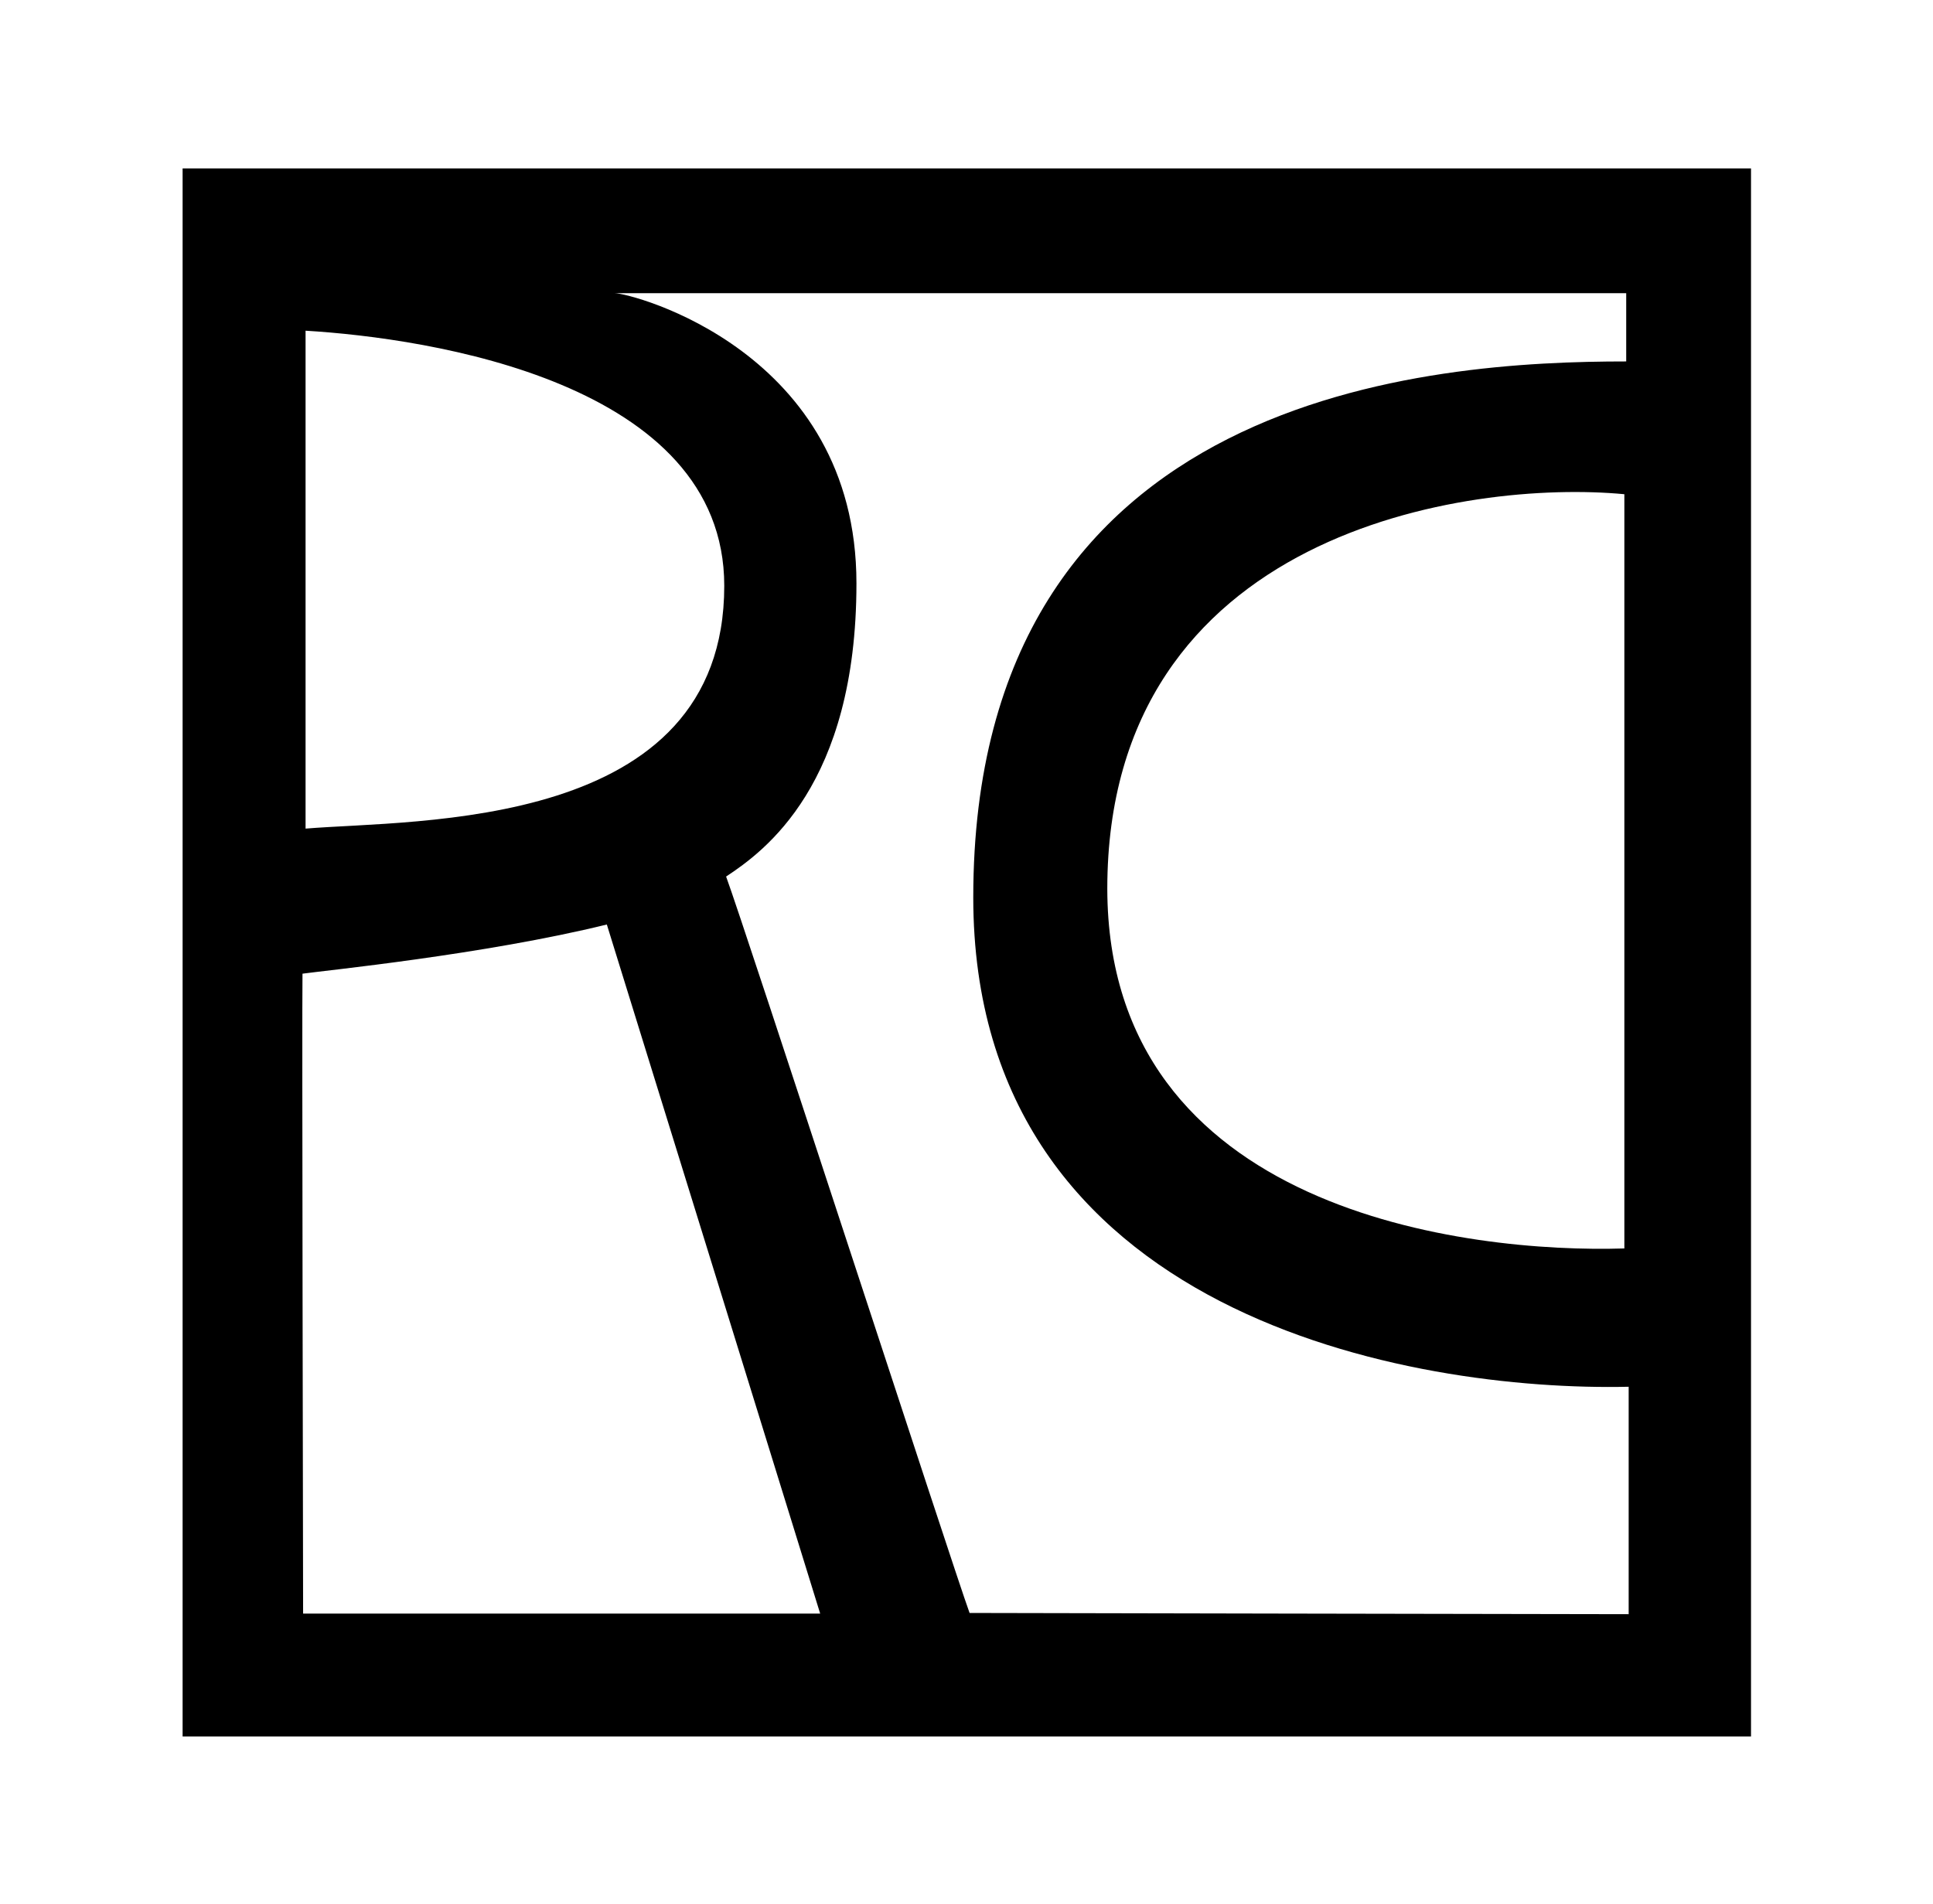 <svg xmlns="http://www.w3.org/2000/svg" xmlns:xlink="http://www.w3.org/1999/xlink" id="Ebene_1" x="0px" y="0px" viewBox="0 0 314.4 309.8" style="enable-background:new 0 0 314.4 309.8;" xml:space="preserve"> <g> <path d="M284.8,282.5c-42.4,0-212.7,0-255.1,0c0-85,0-170.1,0-255.1c42.4,0,212.7,0,255.1,0C284.8,112.5,284.8,197.5,284.8,282.5z M100,47.7c2.7,0,39.3,9.4,39.3,47.2c0,32.8-15,43.6-21.2,47.7c3,8.1,36.9,112.4,39.6,119.8c0,0,99,0.2,107.2,0.2 c0-19.4,0-18.8,0-37c-35.1,0.8-106.6-11.4-106.6-79.6c0-82.7,75.1-87.2,106.2-87.2c0-11.3,0-0.1,0-11.1 C242.4,47.7,123.5,47.7,100,47.7z M133.4,262.5c-1.1-3.6-34.7-112.1-34.7-112.1c-19.9,4.9-46,7.5-49.5,8c-0.1,5.8,0.1,99,0.1,104.1 C65.6,262.5,117.7,262.5,133.4,262.5z M264.2,203.1c0-31.1,0-92,0-122.7c-25.3-2.4-84.1,6-84.1,64.2 C180.2,197.2,238.9,203.9,264.2,203.1z M49.7,134.8c18-1.5,68.1,0.4,68.1-39.5c0-33.1-48-40.3-68.1-41.5 C49.7,74,49.7,114,49.7,134.8z"></path> </g> </svg>